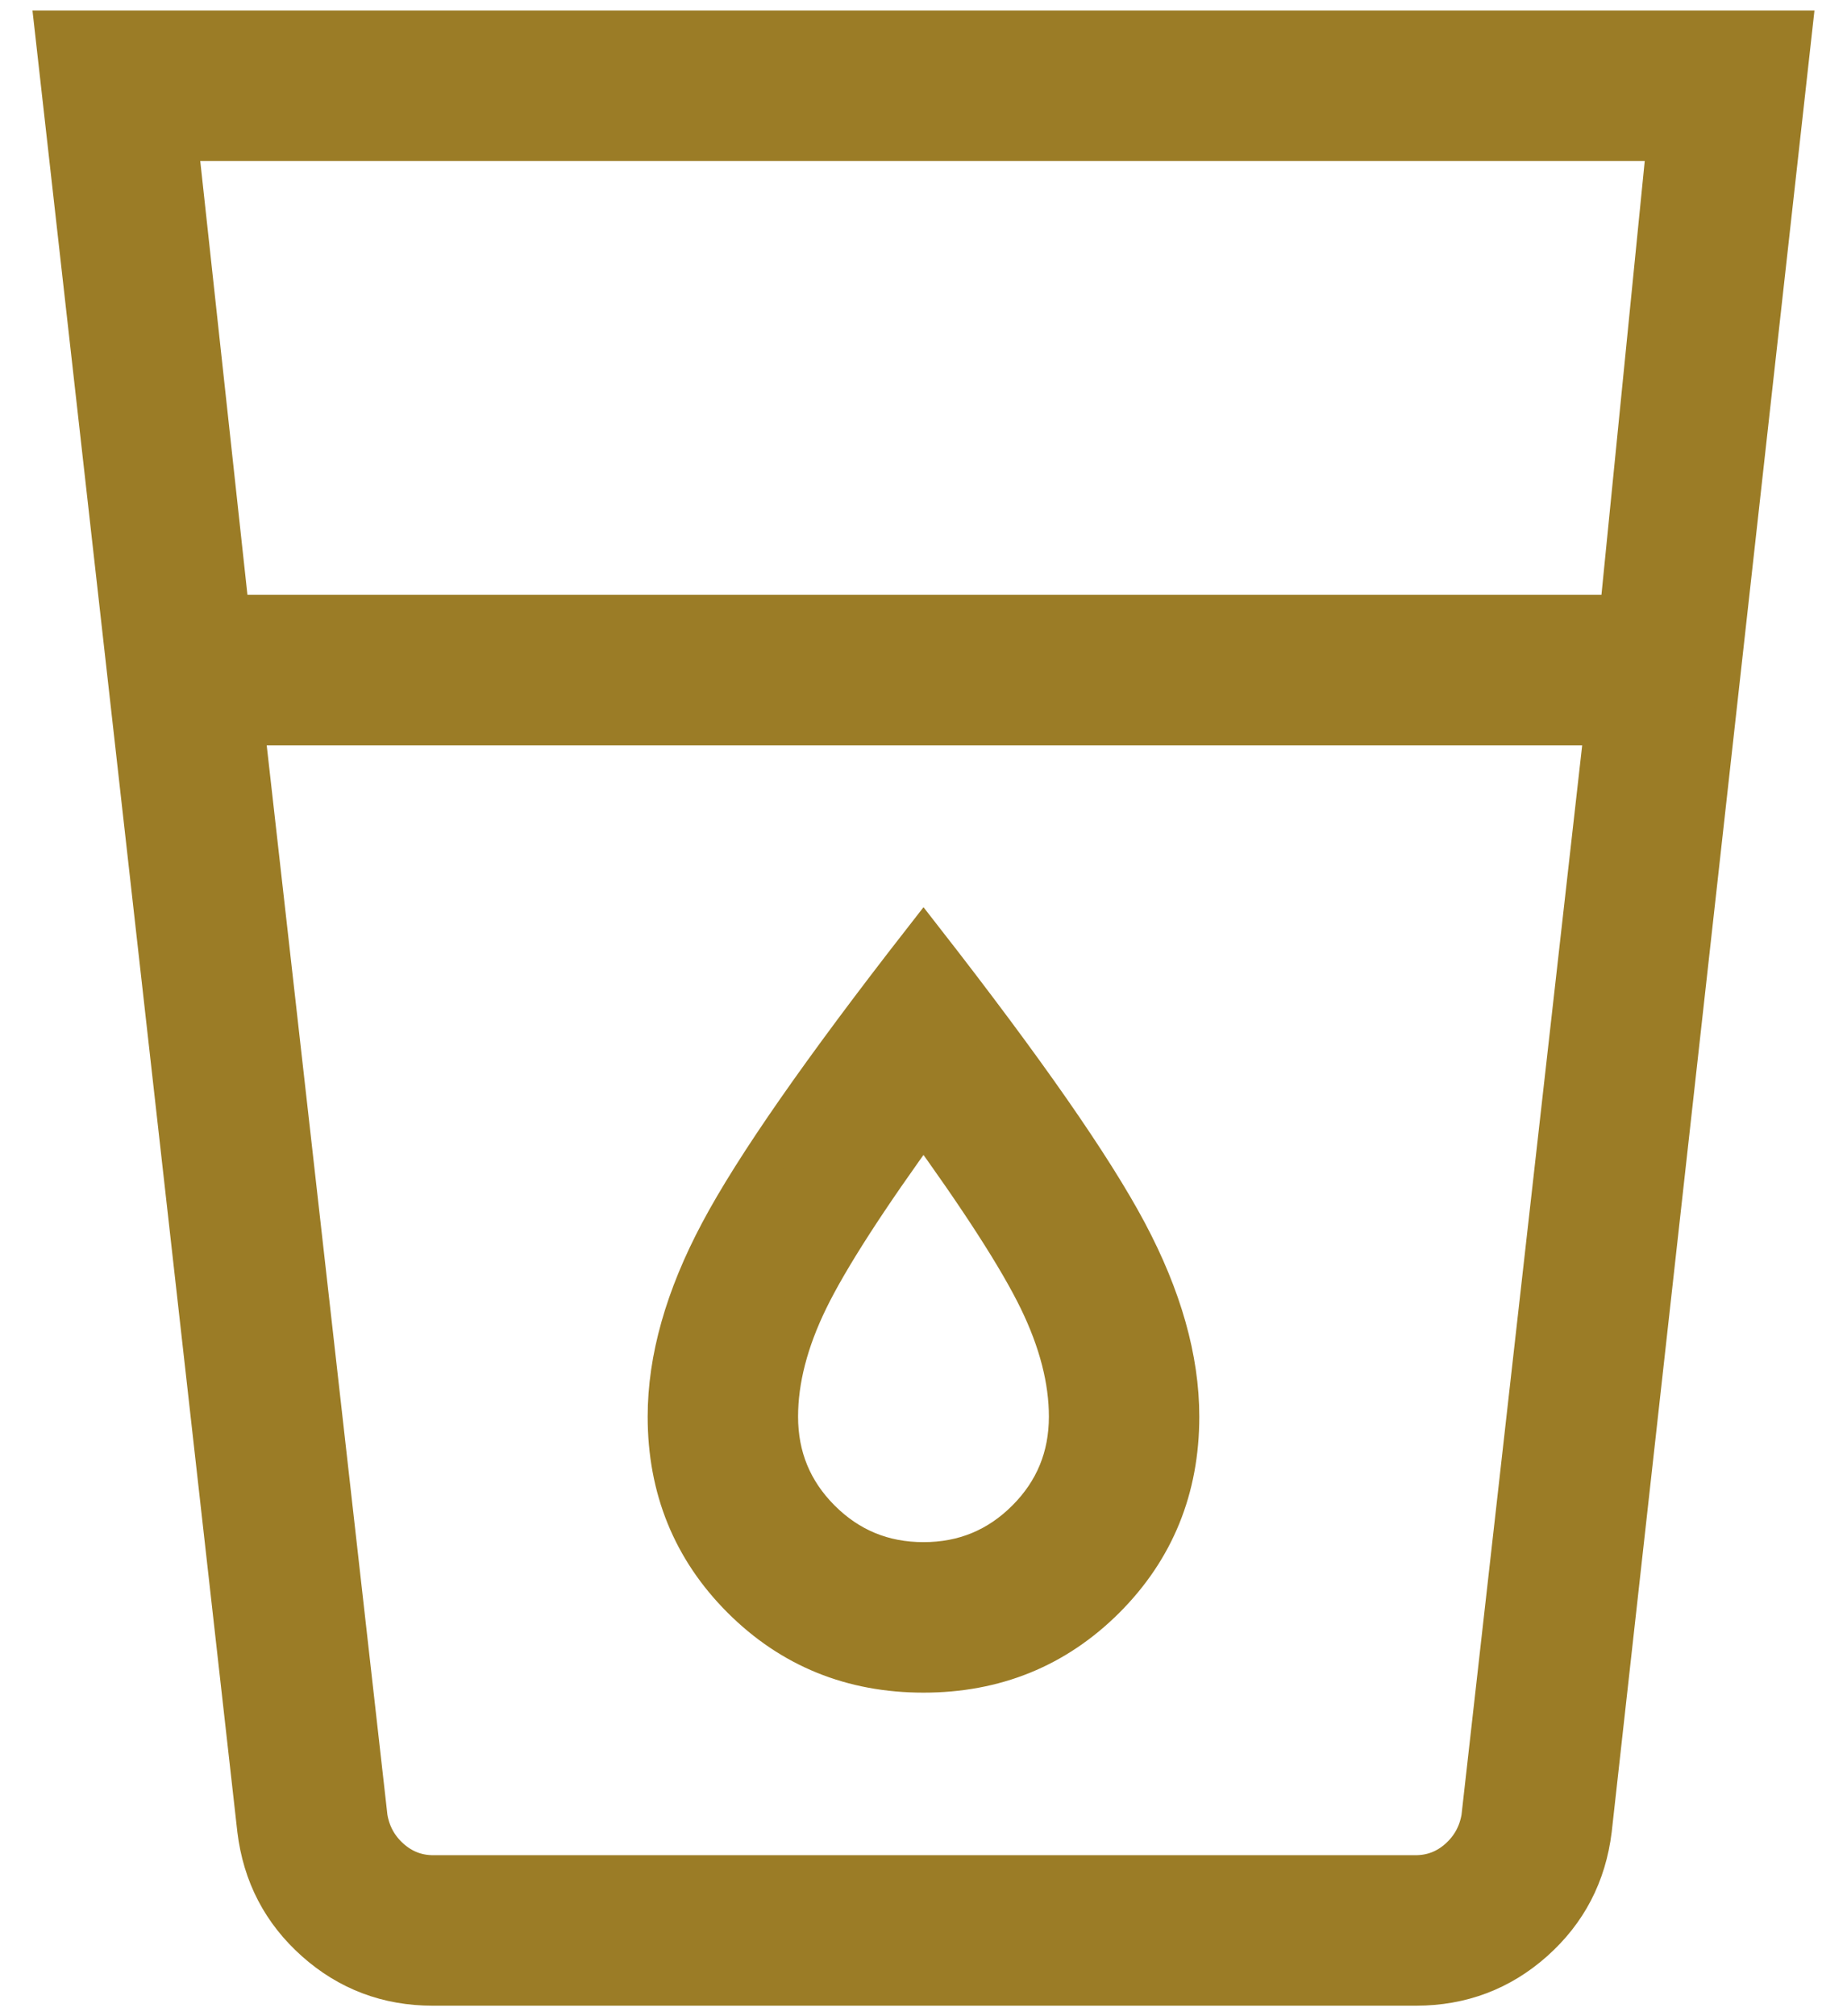 <svg width="44" height="48" viewBox="0 0 44 48" fill="none" xmlns="http://www.w3.org/2000/svg">
<path d="M10.31 47.25C9.241 47.25 8.312 46.9 7.525 46.199C6.738 45.499 6.28 44.619 6.151 43.558L1.333 0.75H42.666L37.898 43.558C37.768 44.619 37.31 45.499 36.523 46.199C35.736 46.898 34.808 47.248 33.738 47.25H10.31ZM5.794 17.245L8.734 43.277C8.801 43.673 8.984 44.004 9.282 44.269C9.58 44.534 9.927 44.667 10.323 44.667H33.72C34.118 44.667 34.466 44.534 34.764 44.269C35.062 44.004 35.244 43.673 35.312 43.277L38.251 17.245H5.794ZM5.446 14.661H38.603L39.734 3.333H4.213L5.446 14.661ZM22 37.214C21.032 37.214 20.209 36.874 19.53 36.196C18.851 35.517 18.512 34.694 18.512 33.726C18.512 32.848 18.753 31.915 19.235 30.928C19.718 29.94 20.639 28.511 22 26.64C23.36 28.511 24.282 29.94 24.764 30.928C25.246 31.917 25.487 32.85 25.487 33.726C25.487 34.694 25.148 35.517 24.469 36.196C23.791 36.874 22.968 37.214 22 37.214ZM22 39.797C23.701 39.797 25.139 39.212 26.314 38.04C27.485 36.868 28.07 35.429 28.07 33.726C28.07 32.359 27.657 30.898 26.831 29.345C26.004 27.791 24.394 25.48 22 22.411C19.606 25.48 17.995 27.791 17.169 29.345C16.342 30.898 15.929 32.359 15.929 33.726C15.929 35.429 16.514 36.868 17.686 38.04C18.86 39.212 20.298 39.797 22 39.797Z" fill="#9B7C26"/>
<path d="M7.781 44.667H36.267M10.31 47.25C9.241 47.25 8.312 46.9 7.525 46.199C6.738 45.499 6.28 44.619 6.151 43.558L1.333 0.75H42.666L37.898 43.558C37.768 44.619 37.31 45.499 36.523 46.199C35.736 46.898 34.808 47.248 33.738 47.25H10.31ZM5.794 17.245L8.734 43.277C8.801 43.673 8.984 44.004 9.282 44.269C9.58 44.534 9.927 44.667 10.323 44.667H33.72C34.118 44.667 34.466 44.534 34.764 44.269C35.062 44.004 35.244 43.673 35.312 43.277L38.251 17.245H5.794ZM5.446 14.661H38.603L39.734 3.333H4.213L5.446 14.661ZM22 37.214C21.032 37.214 20.209 36.874 19.53 36.196C18.852 35.517 18.512 34.694 18.512 33.726C18.512 32.848 18.753 31.915 19.235 30.928C19.718 29.94 20.639 28.511 22 26.64C23.36 28.511 24.282 29.94 24.764 30.928C25.246 31.917 25.487 32.85 25.487 33.726C25.487 34.694 25.148 35.517 24.469 36.196C23.791 36.874 22.968 37.214 22 37.214ZM22 39.797C23.701 39.797 25.139 39.212 26.314 38.04C27.485 36.868 28.07 35.429 28.07 33.726C28.07 32.359 27.657 30.898 26.831 29.345C26.004 27.791 24.394 25.48 22 22.411C19.606 25.48 17.995 27.791 17.169 29.345C16.342 30.898 15.929 32.359 15.929 33.726C15.929 35.429 16.514 36.868 17.686 38.04C18.86 39.212 20.298 39.797 22 39.797Z" stroke="#9B7C26"/>
</svg>

